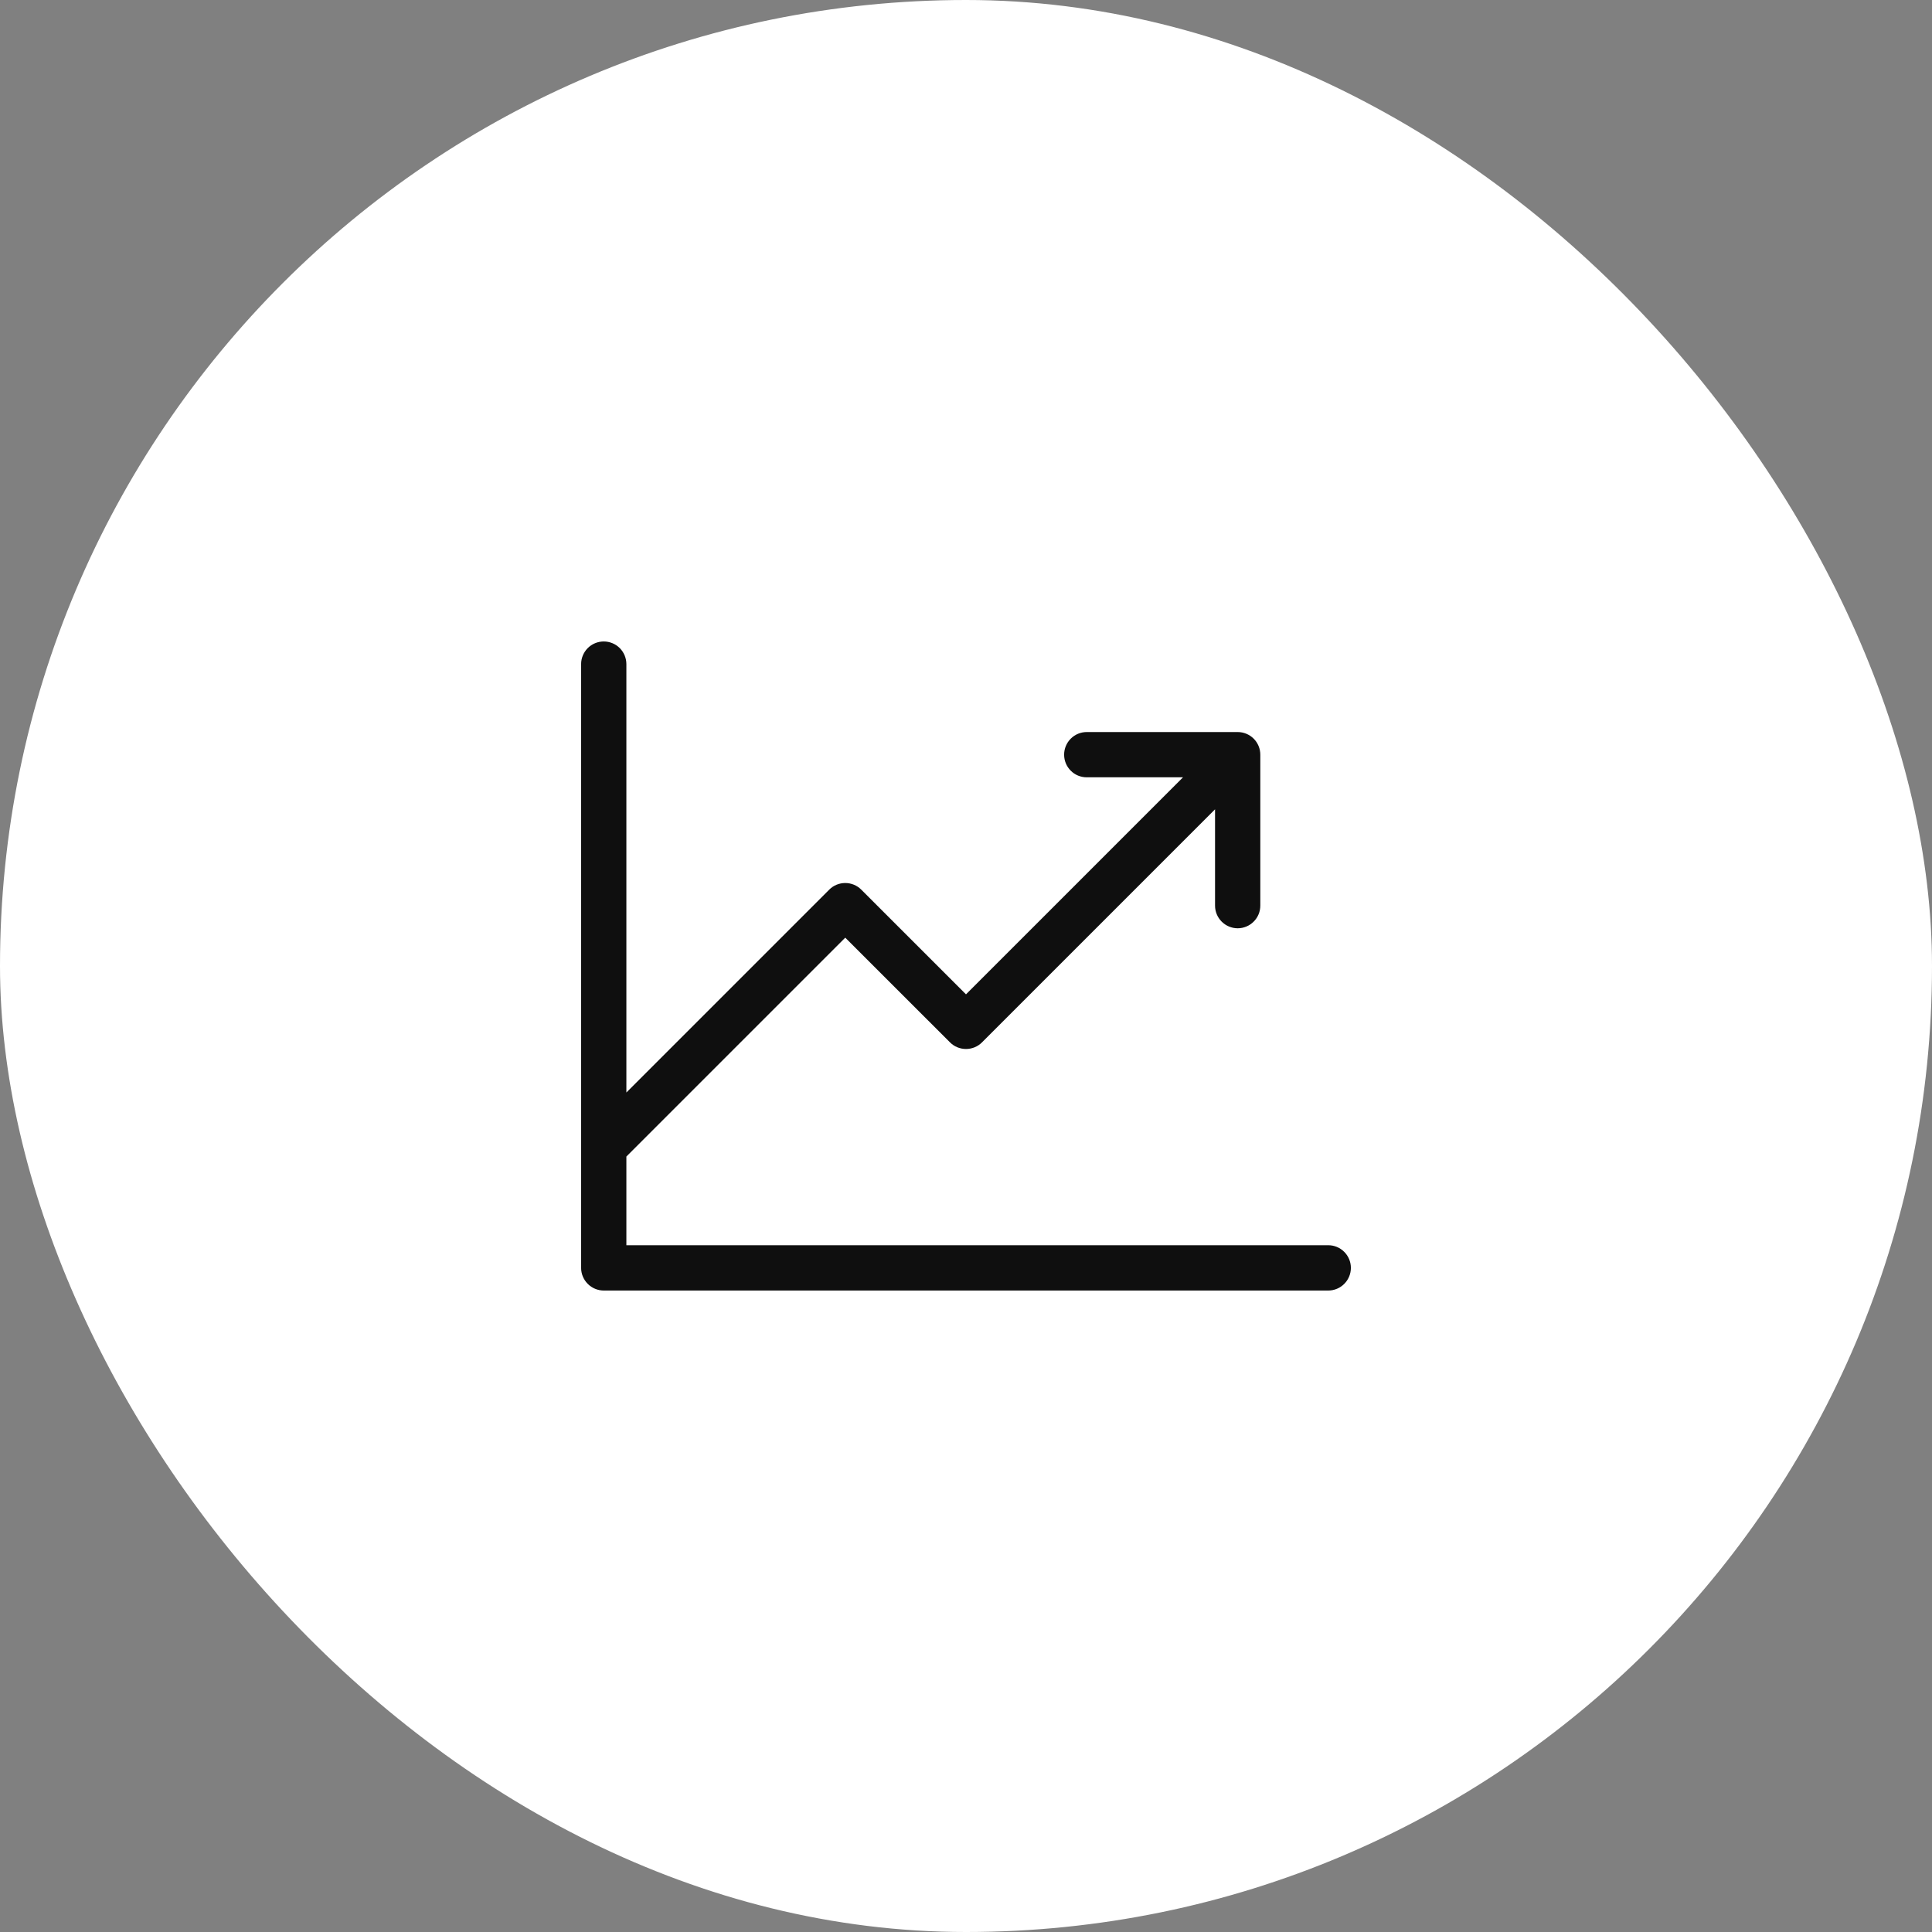 <svg width="42" height="42" viewBox="0 0 42 42" fill="none" xmlns="http://www.w3.org/2000/svg">
<rect x="0" y="0" width="42" height="42" fill="#808080" stroke="none"/>
<rect width="42" height="42" rx="21" fill="white"/>
<path d="M29.367 27.562C29.367 27.693 29.315 27.818 29.223 27.91C29.131 28.003 29.006 28.055 28.875 28.055H13.125C12.995 28.055 12.869 28.003 12.777 27.91C12.685 27.818 12.633 27.693 12.633 27.562V14.438C12.633 14.307 12.685 14.182 12.777 14.089C12.869 13.997 12.995 13.945 13.125 13.945C13.255 13.945 13.381 13.997 13.473 14.089C13.565 14.182 13.617 14.307 13.617 14.438V23.75L18.027 19.34C18.119 19.247 18.245 19.196 18.375 19.196C18.505 19.196 18.631 19.247 18.723 19.34L21 21.616L25.718 16.898H23.625C23.494 16.898 23.369 16.847 23.277 16.754C23.185 16.662 23.133 16.537 23.133 16.406C23.133 16.276 23.185 16.151 23.277 16.058C23.369 15.966 23.494 15.914 23.625 15.914H26.906C27.037 15.914 27.162 15.966 27.254 16.058C27.347 16.151 27.398 16.276 27.398 16.406V19.688C27.398 19.818 27.347 19.943 27.254 20.035C27.162 20.128 27.037 20.18 26.906 20.18C26.776 20.18 26.651 20.128 26.558 20.035C26.466 19.943 26.414 19.818 26.414 19.688V17.594L21.348 22.66C21.256 22.753 21.13 22.804 21 22.804C20.87 22.804 20.744 22.753 20.652 22.66L18.375 20.384L13.617 25.142V27.07H28.875C29.006 27.07 29.131 27.122 29.223 27.215C29.315 27.307 29.367 27.432 29.367 27.562Z" fill="#0F0F0F"/>
</svg>
